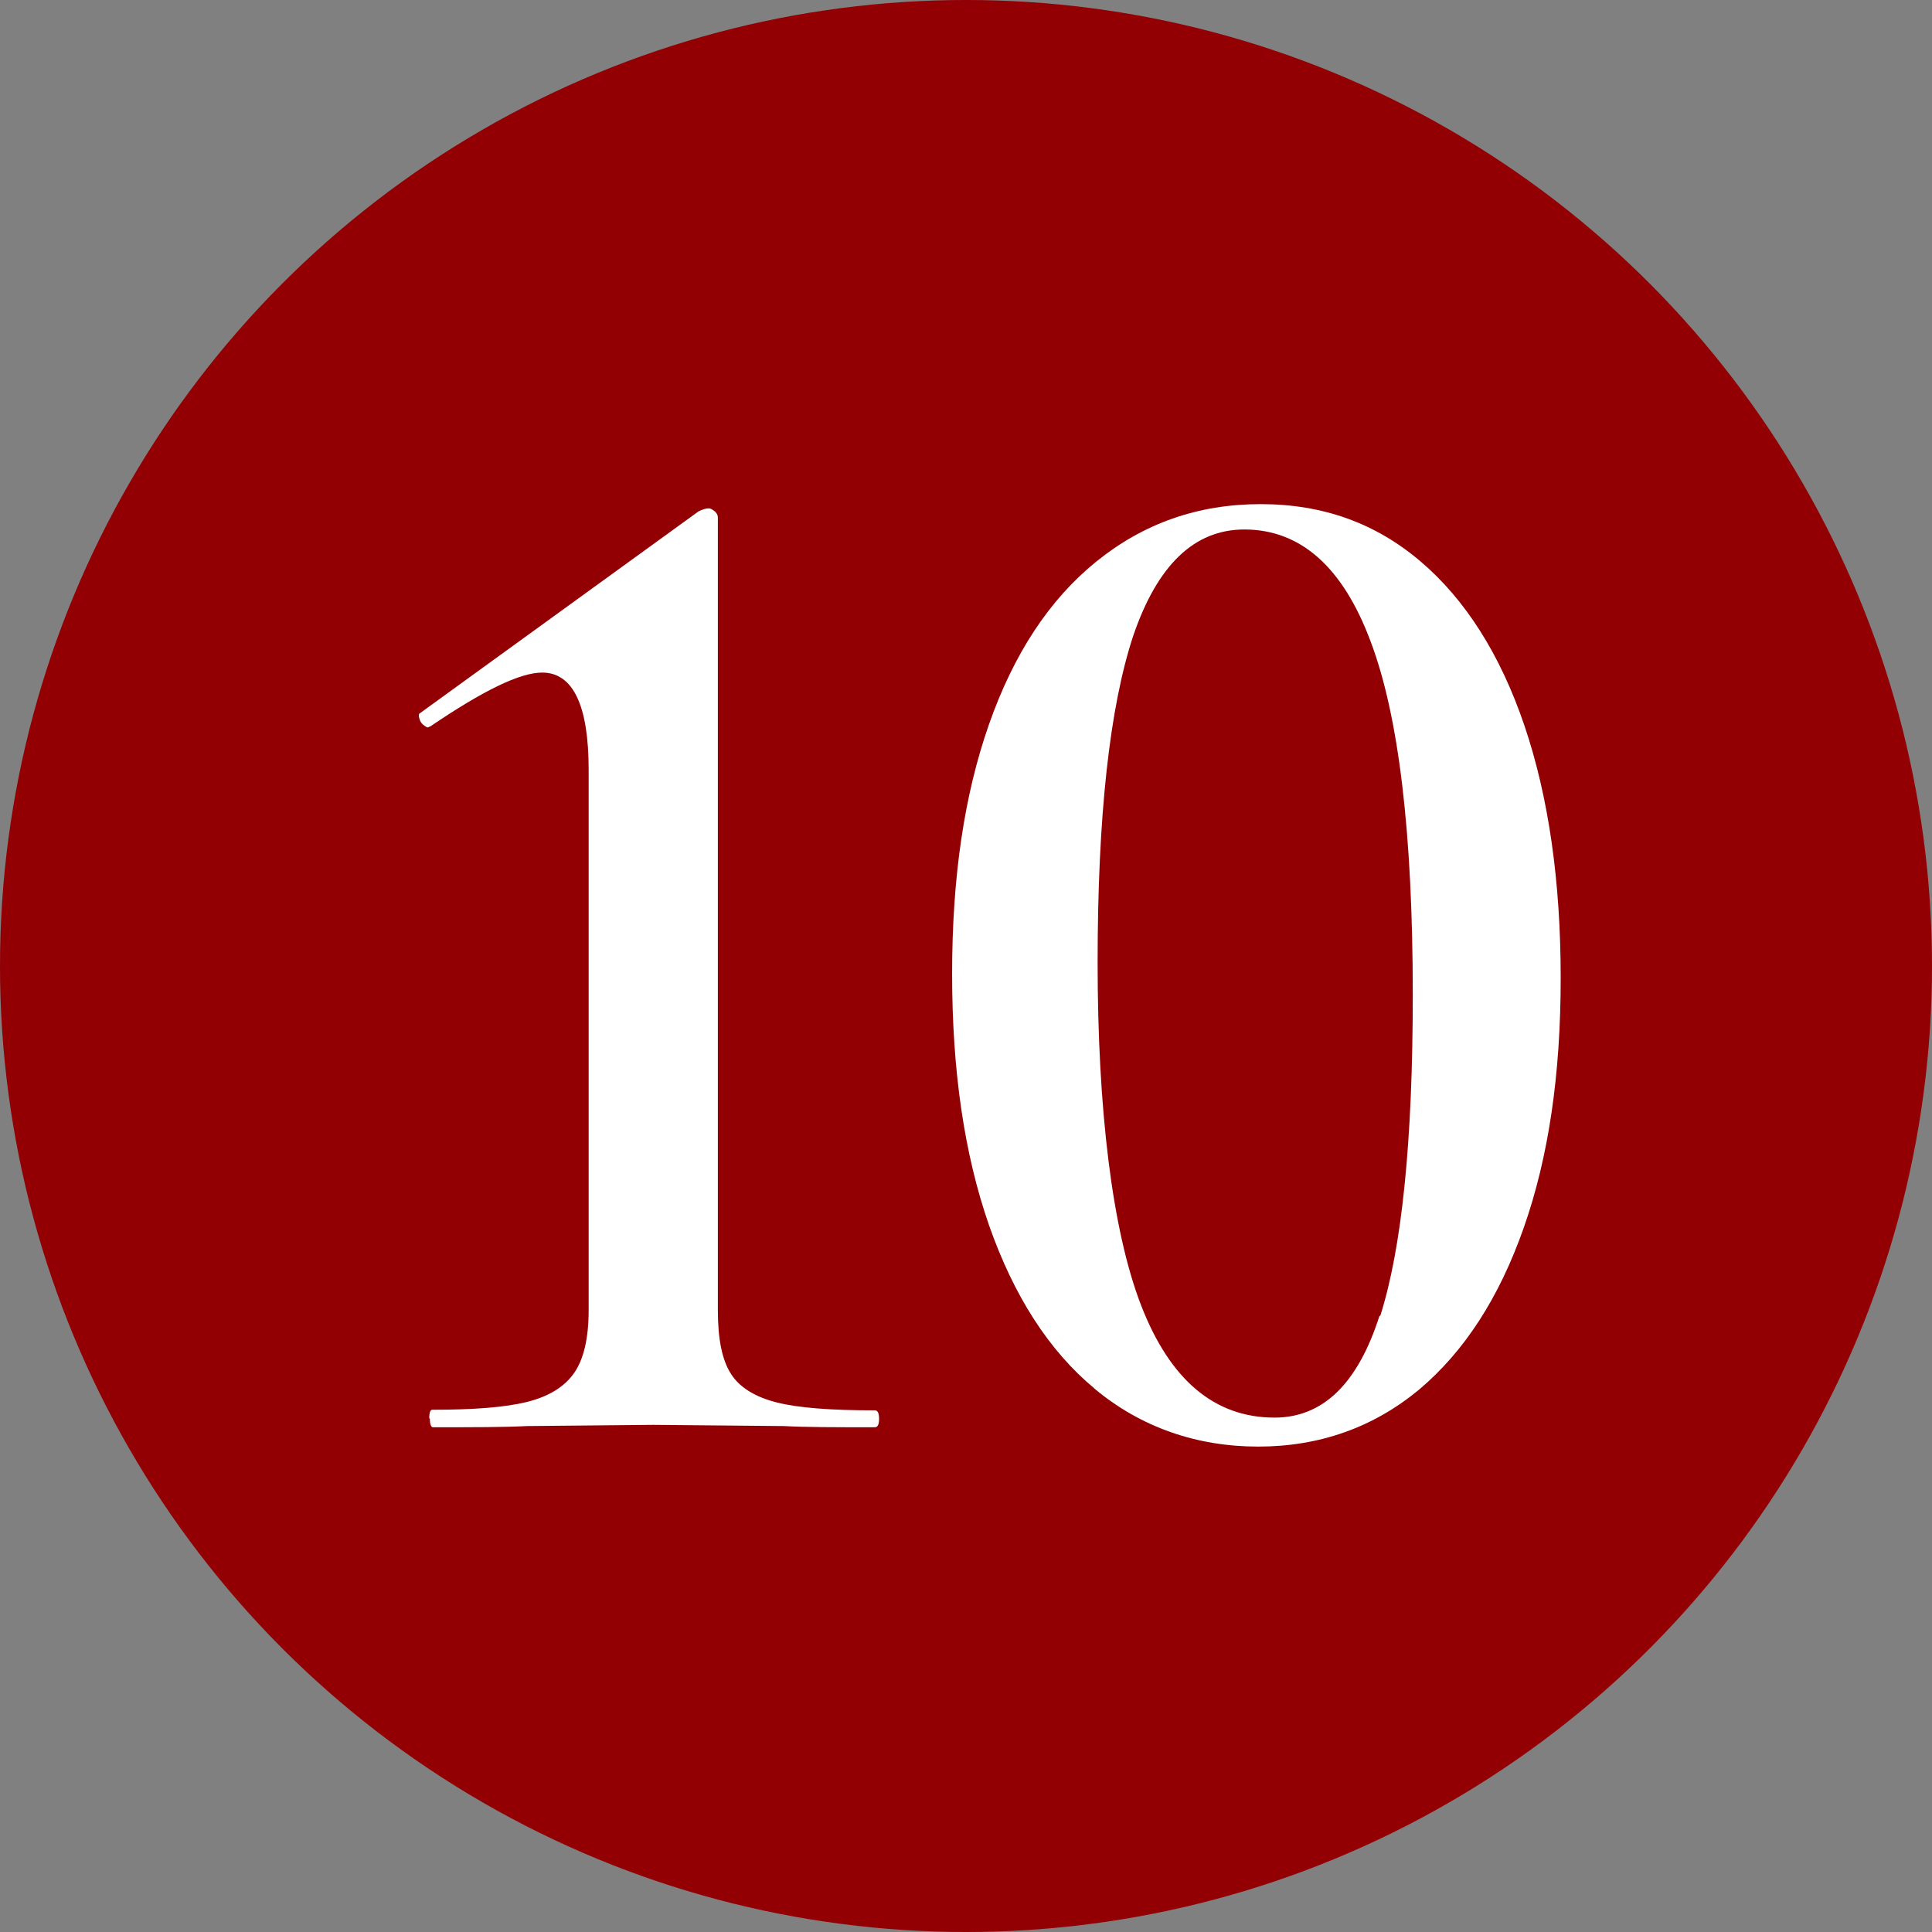 <?xml version="1.0" encoding="UTF-8"?>
<svg id="_レイヤー_2" data-name="レイヤー 2" xmlns="http://www.w3.org/2000/svg" viewBox="0 0 32 32">
  <rect x="0" y="0" width="32" height="32" fill="#808080" stroke="none"/>
  <defs>
    <style>
      .cls-1 {
        fill: #fff;
      }

      .cls-1, .cls-2 {
        stroke-width: 0px;
      }

      .cls-2 {
        fill: #920004;
      }
    </style>
  </defs>
  <g id="_レイヤー_1-2" data-name="レイヤー 1">
    <g>
      <circle class="cls-2" cx="16" cy="16" r="16"/>
      <g>
        <path class="cls-1" d="m7.11,23.49c0-.1.02-.14.05-.14.69,0,1.21-.04,1.57-.13.36-.09.62-.25.78-.48.16-.23.24-.58.24-1.04v-8.95c0-1.07-.26-1.61-.77-1.61-.37,0-.98.3-1.85.89l-.05.02s-.09-.04-.12-.11-.03-.12,0-.13l4.61-3.34c.06-.03.12-.05.17-.05.03,0,.06.02.1.05.03.03.05.06.05.1v13.13c0,.48.07.83.22,1.06.14.22.4.38.76.47.36.09.9.13,1.62.13.05,0,.07.05.07.14s-.02.14-.07.14c-.64,0-1.14,0-1.51-.02l-2.16-.02-2.09.02c-.38.02-.9.02-1.56.02-.03,0-.05-.05-.05-.14Z"/>
        <path class="cls-1" d="m18.13,23c-.76-.63-1.34-1.54-1.75-2.71-.41-1.18-.61-2.56-.61-4.16s.2-2.96.61-4.13,1-2.07,1.78-2.7,1.68-.95,2.72-.95,1.91.32,2.65.95c.74.63,1.32,1.54,1.72,2.72.4,1.18.6,2.58.6,4.18s-.2,2.96-.61,4.13-.99,2.06-1.74,2.69c-.75.62-1.64.94-2.66.94s-1.94-.32-2.7-.95Zm4.73-1.2c.36-1.13.54-2.9.54-5.32,0-2.67-.23-4.62-.7-5.86-.46-1.23-1.16-1.85-2.09-1.85-.83,0-1.44.59-1.84,1.76-.39,1.18-.59,2.98-.59,5.41s.24,4.44.72,5.68c.48,1.24,1.22,1.86,2.21,1.86.8,0,1.38-.56,1.74-1.69Z"/>
      </g>
    </g>
  </g>
</svg>